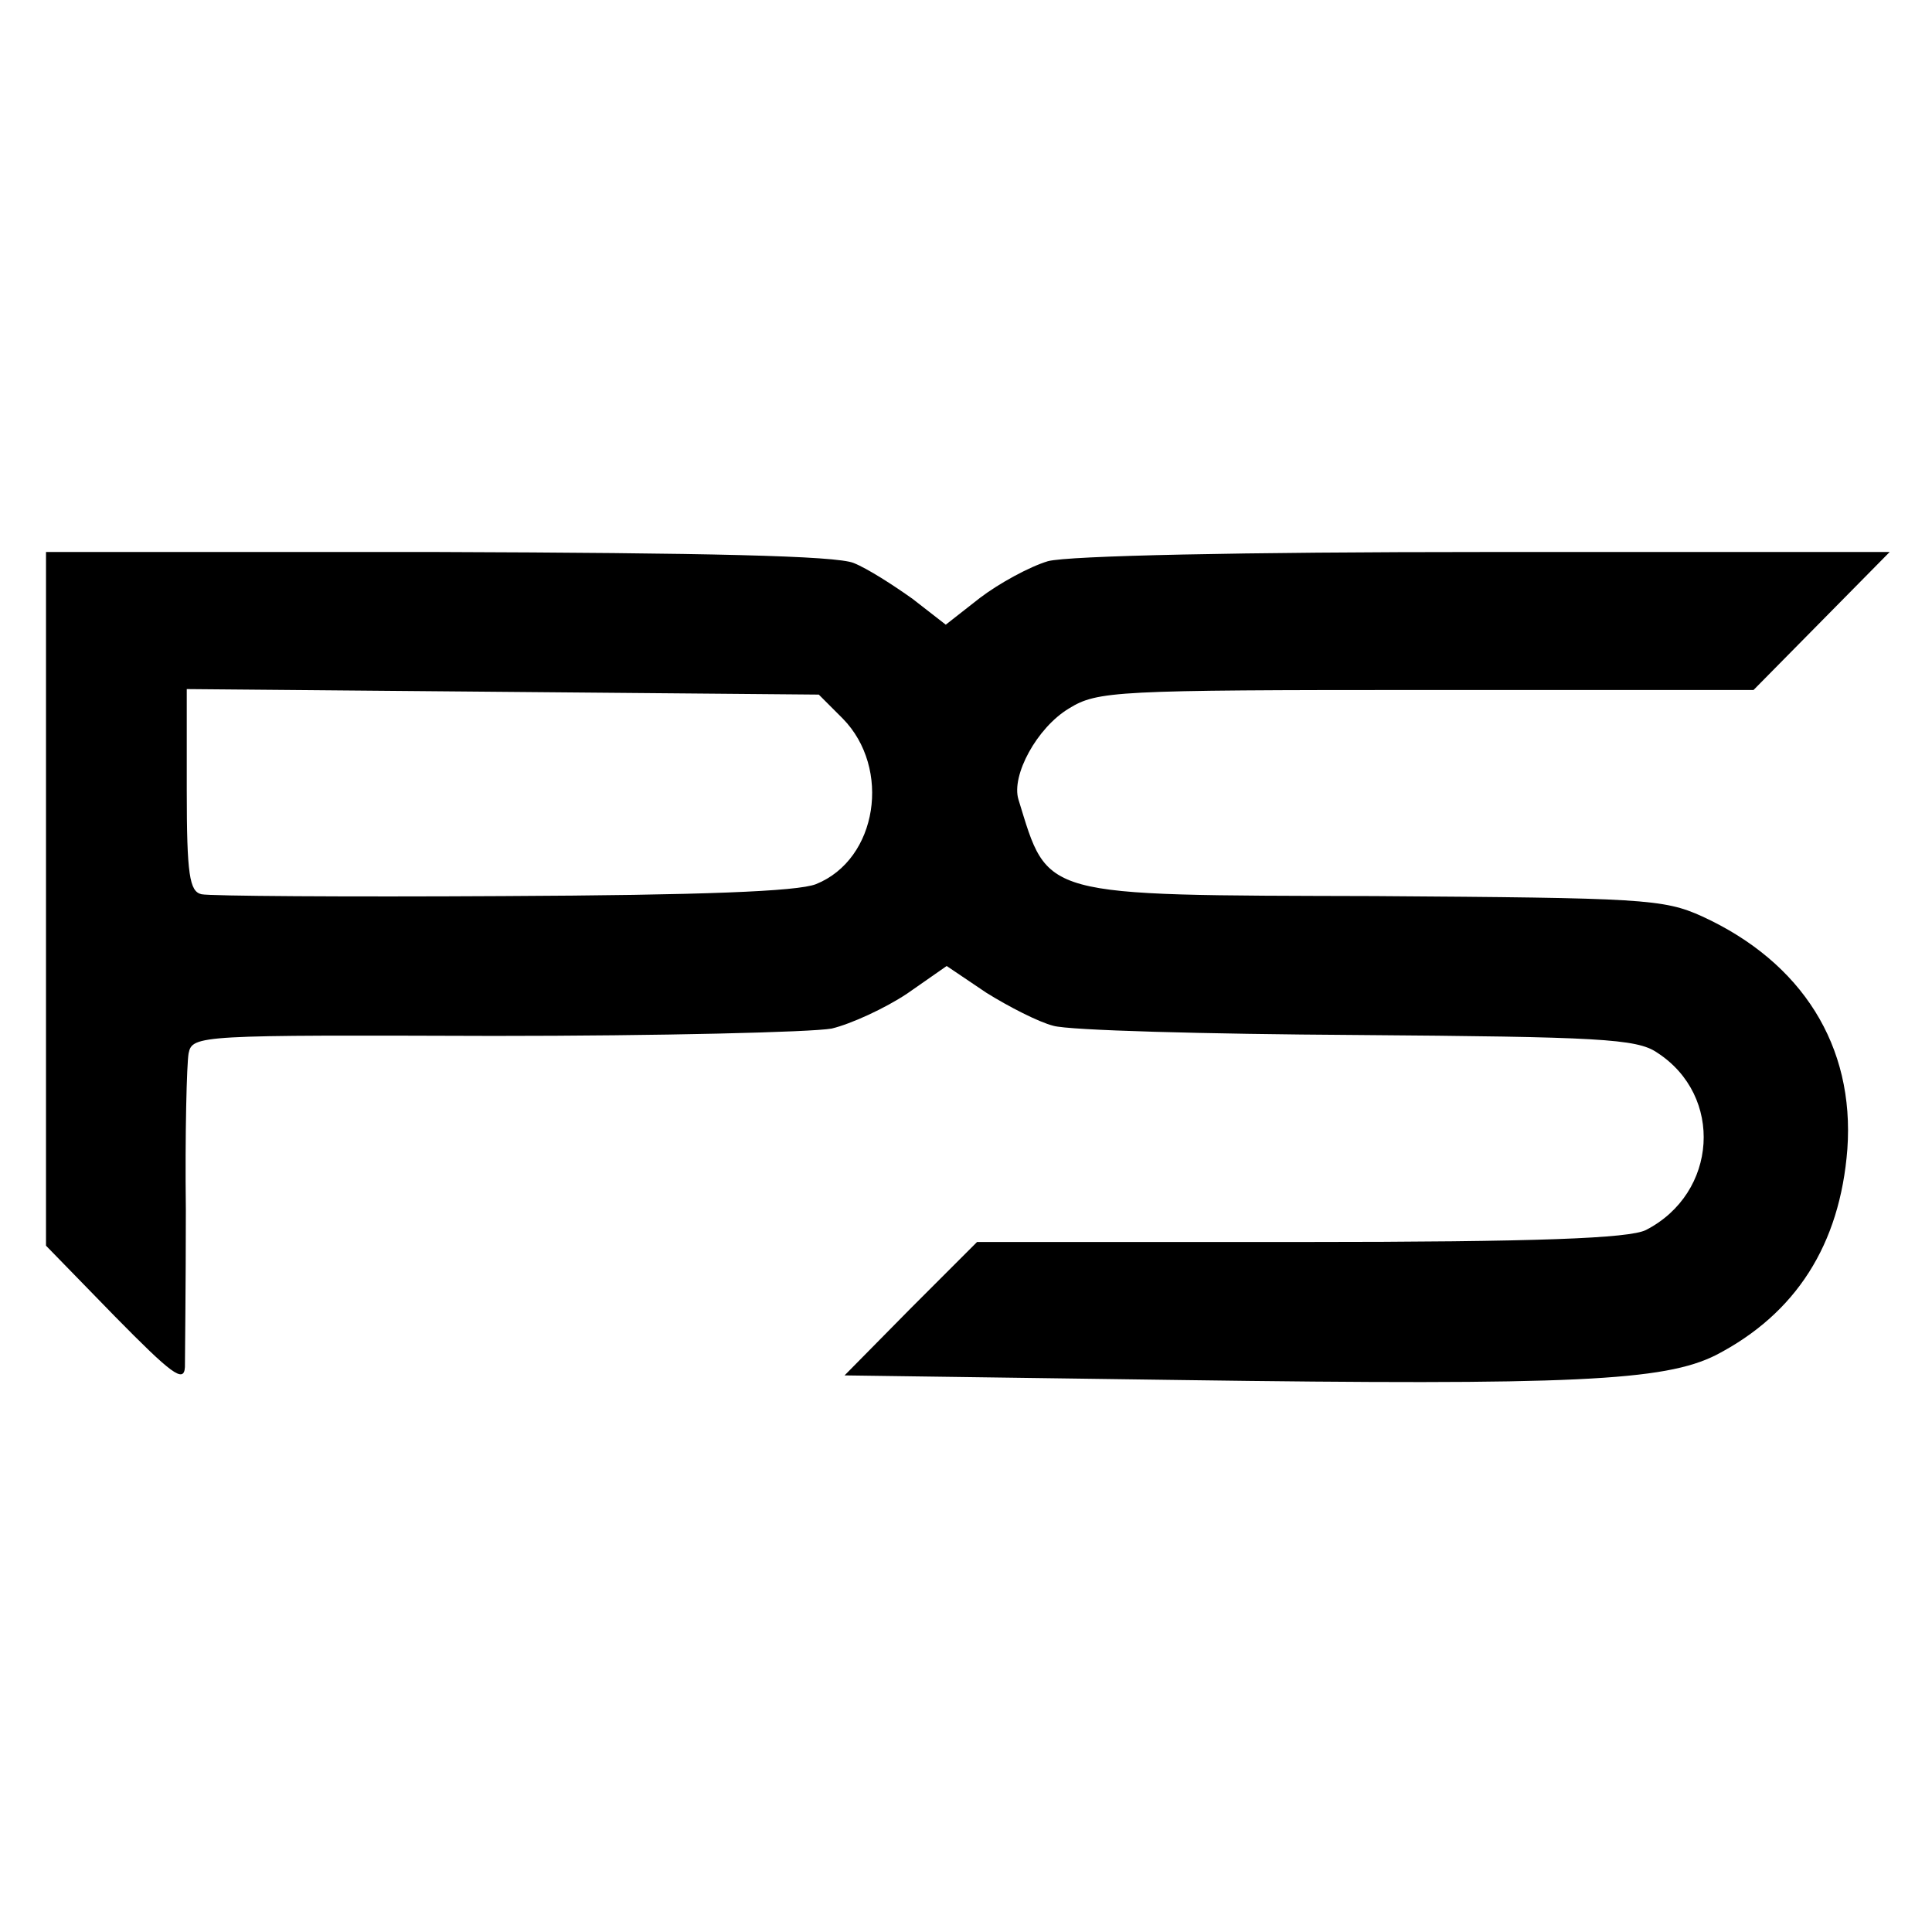 <?xml version="1.0" standalone="no"?>
<!DOCTYPE svg PUBLIC "-//W3C//DTD SVG 20010904//EN"
 "http://www.w3.org/TR/2001/REC-SVG-20010904/DTD/svg10.dtd">
<svg version="1.0" xmlns="http://www.w3.org/2000/svg"
 width="210pt" height="210pt" viewBox="0 0 210 210"
 preserveAspectRatio="xMidYMid meet">
<g transform="translate(0,210) scale(0.1,-0.1)"
fill="#000000" stroke="none">
<path d="M50 1123 l0 -377 75 -77 c61 -62 75 -73 76 -55 0 11 1 89 1 171 -1
83 1 159 3 170 4 20 12 20 332 19 180 0 345 4 367 8 21 5 58 22 82 38 l43 30
43 -29 c24 -15 57 -32 73 -36 17 -5 165 -9 330 -10 262 -2 304 -4 326 -19 73
-47 66 -153 -12 -193 -18 -9 -116 -13 -376 -13 l-351 0 -72 -72 -72 -73 363
-5 c430 -6 528 -1 584 27 87 45 135 120 143 224 8 112 -49 203 -158 253 -42
19 -65 20 -356 22 -366 1 -354 -2 -387 105 -8 26 20 78 55 99 31 19 50 20 388
20 l356 0 74 75 74 75 -439 0 c-265 0 -454 -4 -476 -10 -20 -6 -53 -24 -74
-40 l-37 -29 -36 28 c-21 15 -49 33 -64 39 -19 8 -160 11 -453 12 l-425 0 0
-377z m866 196 c53 -54 38 -153 -29 -180 -20 -8 -124 -12 -340 -13 -172 -1
-319 0 -328 2 -13 3 -16 21 -16 113 l0 110 343 -3 344 -3 26 -26z"/>
</g>
</svg>
